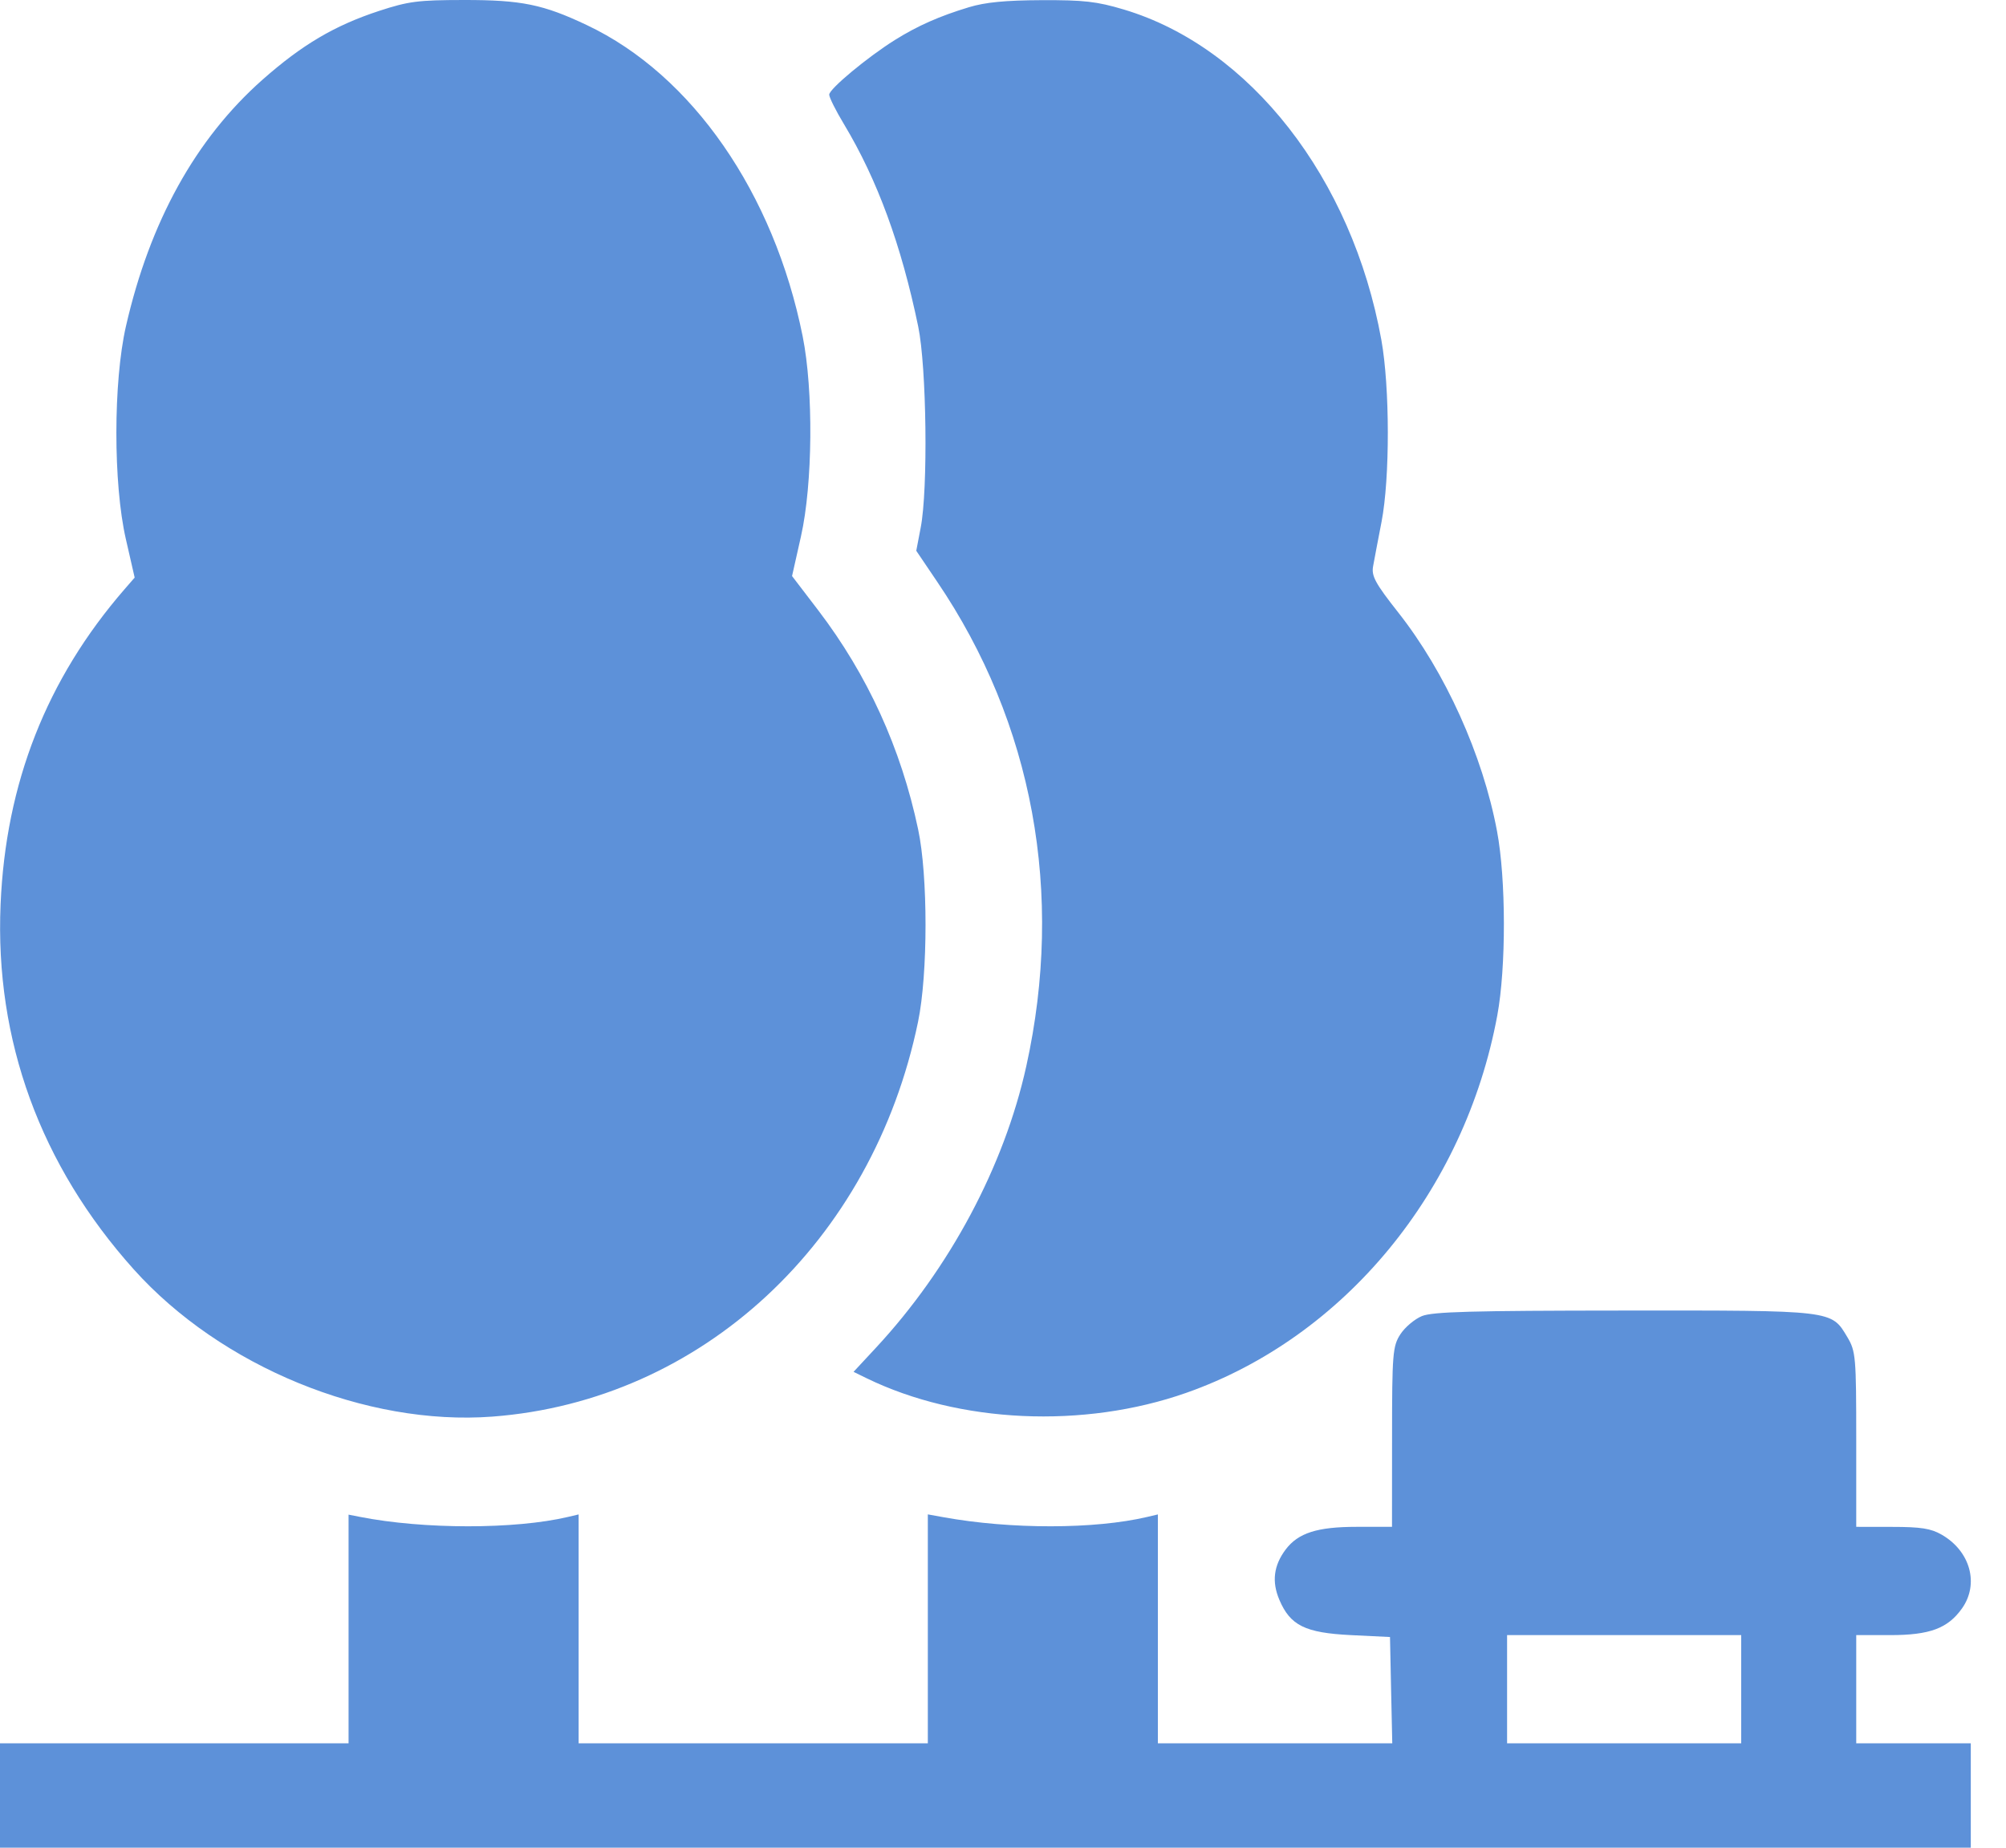 <svg width="38" height="35" viewBox="0 0 38 35" fill="none" xmlns="http://www.w3.org/2000/svg">
<path fill-rule="evenodd" clip-rule="evenodd" d="M4.969 1.513C5.722 0.847 6.339 0.483 7.18 0.207C7.74 0.024 7.918 0.001 8.787 1.05652e-05C9.878 -0.001 10.29 0.083 11.12 0.477C13.11 1.419 14.661 3.658 15.205 6.37C15.411 7.398 15.396 9.168 15.173 10.16L15.004 10.912L15.501 11.562C16.434 12.786 17.067 14.172 17.392 15.708C17.58 16.591 17.579 18.447 17.391 19.355C16.527 23.532 13.29 26.535 9.327 26.834C6.933 27.014 4.185 25.886 2.533 24.044C0.765 22.072 -0.099 19.706 0.011 17.133C0.108 14.834 0.883 12.864 2.358 11.163L2.551 10.941L2.384 10.211C2.144 9.164 2.145 7.233 2.386 6.179C2.839 4.197 3.706 2.632 4.969 1.513ZM16.953 0.757C17.384 0.488 17.795 0.306 18.354 0.137C18.663 0.043 19.046 0.006 19.731 0.003C20.533 -0 20.775 0.027 21.288 0.18C23.679 0.894 25.614 3.375 26.167 6.437C26.329 7.336 26.331 9.056 26.171 9.884C26.105 10.227 26.032 10.605 26.011 10.726C25.977 10.911 26.052 11.05 26.489 11.604C27.38 12.735 28.087 14.3 28.358 15.742C28.53 16.651 28.532 18.33 28.363 19.237C27.745 22.566 25.465 25.331 22.471 26.384C20.524 27.068 18.17 26.96 16.416 26.107L16.169 25.986L16.591 25.532C17.989 24.028 19.022 22.094 19.441 20.197C20.164 16.927 19.57 13.698 17.751 11.016L17.357 10.433L17.441 9.994C17.582 9.267 17.553 6.953 17.394 6.186C17.074 4.641 16.619 3.402 15.988 2.353C15.834 2.098 15.708 1.846 15.708 1.793C15.708 1.685 16.428 1.086 16.953 0.757Z" fill="#5D91D9"/>
<path fill-rule="evenodd" clip-rule="evenodd" d="M26.935 24.93C26.797 24.987 26.613 25.142 26.527 25.275C26.382 25.5 26.37 25.642 26.37 27.22L26.369 28.922H25.7C24.952 28.922 24.591 29.038 24.354 29.352C24.127 29.655 24.089 29.961 24.235 30.304C24.442 30.791 24.722 30.93 25.591 30.973L26.331 31.009L26.352 32.016L26.374 33.023H24.154H21.934V30.855V28.687L21.734 28.734C20.74 28.969 19.147 28.971 17.868 28.739L17.576 28.686V30.855V33.023H14.268H10.961V30.855V28.687L10.761 28.734C9.757 28.971 8.024 28.971 6.817 28.733L6.603 28.691V30.857V33.023H3.821H3.76H0V35H0.518H18.665H36.75H36.813H37.333V33.023H35.788H35.163V31.998V30.973L35.805 30.973C36.556 30.973 36.897 30.846 37.166 30.468C37.496 30.003 37.324 29.381 36.779 29.069C36.577 28.953 36.386 28.923 35.844 28.923L35.163 28.922V27.267C35.163 25.705 35.154 25.595 34.995 25.329C34.688 24.815 34.746 24.822 30.755 24.825C27.867 24.827 27.139 24.847 26.935 24.93ZM32.984 33.023V31.998V30.973H30.766H28.549V31.998V33.023H30.766H32.984Z" fill="#5D91D9"/>
</svg>
